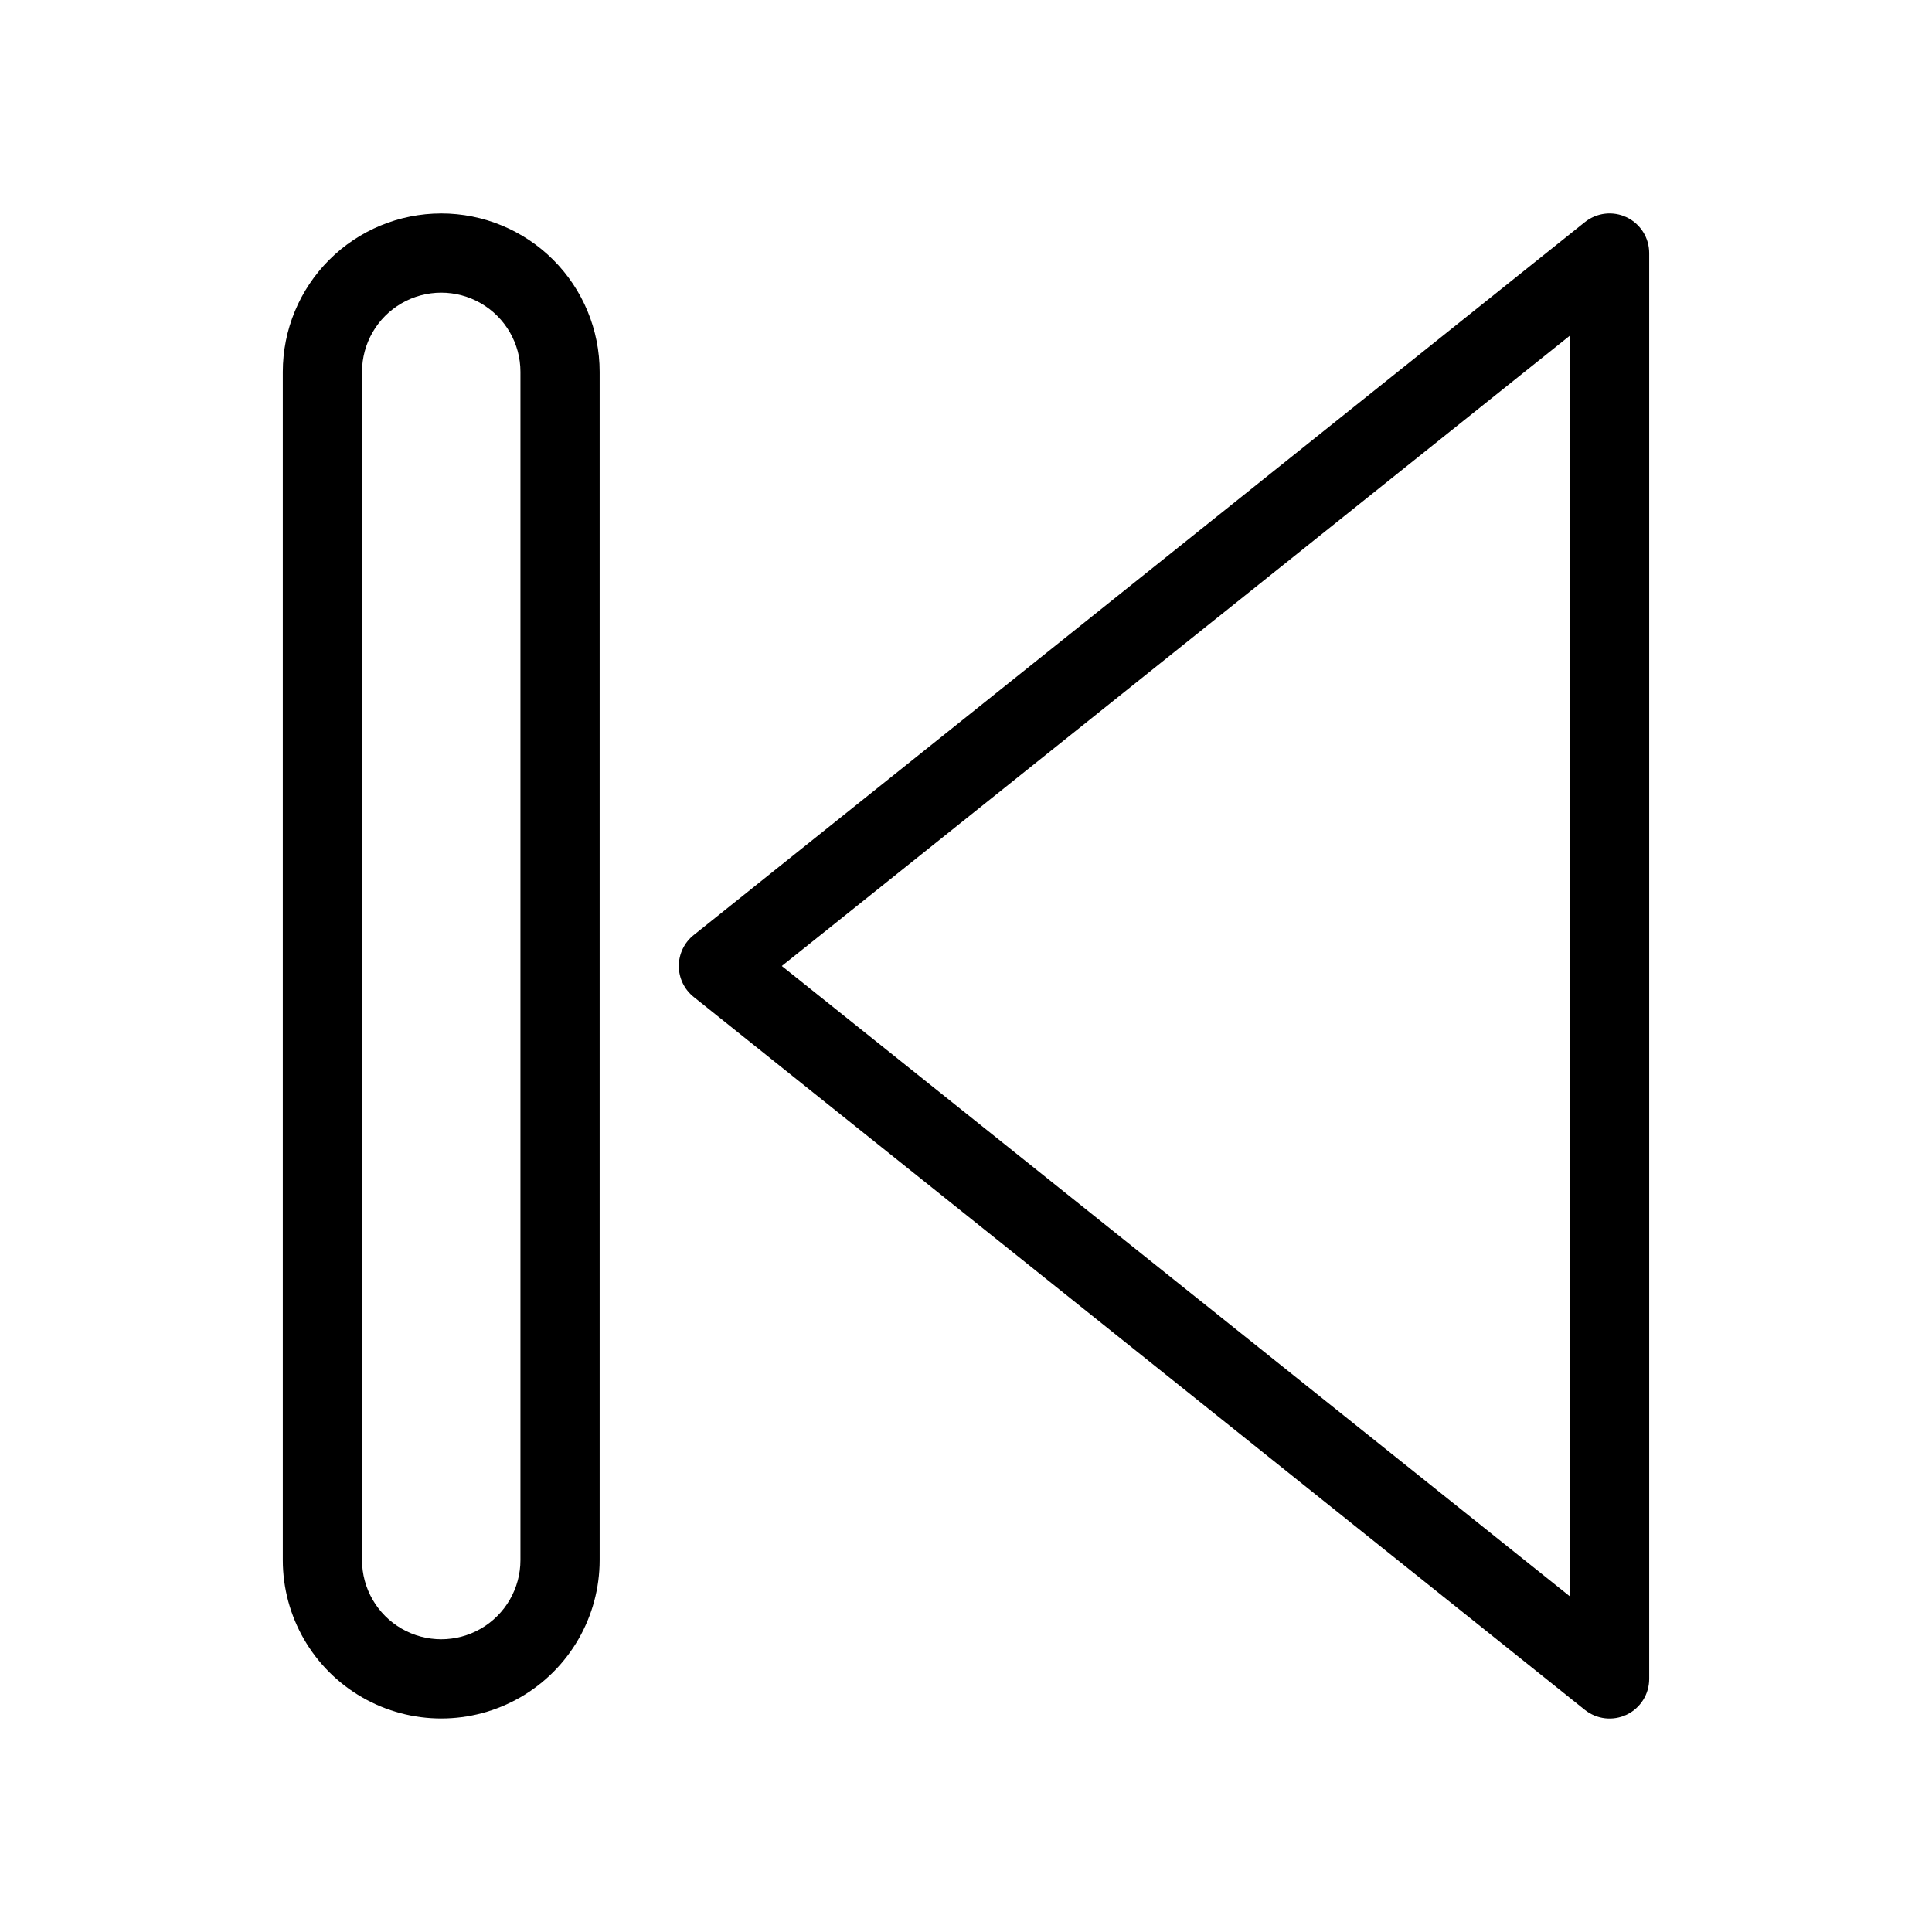 <?xml version="1.0" encoding="UTF-8"?>
<!-- Uploaded to: SVG Repo, www.svgrepo.com, Generator: SVG Repo Mixer Tools -->
<svg fill="#000000" width="800px" height="800px" version="1.1" viewBox="144 144 512 512" xmlns="http://www.w3.org/2000/svg">
 <g>
  <path d="m260.93 200.57c-11.133 0-21.812 4.422-29.688 12.297-7.871 7.875-12.297 18.551-12.297 29.688v314.88-0.004c0 15 8.004 28.859 20.992 36.359 12.992 7.5 28.996 7.5 41.984 0s20.992-21.359 20.992-36.359v-314.88c0-11.137-4.422-21.812-12.297-29.688s-18.551-12.297-29.688-12.297zm20.992 356.86c0 7.5-4 14.43-10.496 18.18s-14.496 3.75-20.992 0c-6.496-3.75-10.496-10.68-10.496-18.18v-314.88c0-7.5 4-14.43 10.496-18.18 6.496-3.75 14.496-3.75 20.992 0s10.496 10.68 10.496 18.18z"/>
  <path d="m575.11 201.6c-3.637-1.75-7.953-1.258-11.105 1.262l-236.16 188.93v-0.004c-2.496 1.992-3.953 5.016-3.953 8.211s1.457 6.215 3.953 8.207l236.16 188.93c3.152 2.516 7.469 3.004 11.105 1.254 3.633-1.75 5.945-5.43 5.941-9.465v-377.86c0.004-4.035-2.305-7.715-5.941-9.469zm-15.051 365.47-208.87-167.07 208.87-167.07z"/>
 </g>
</svg>